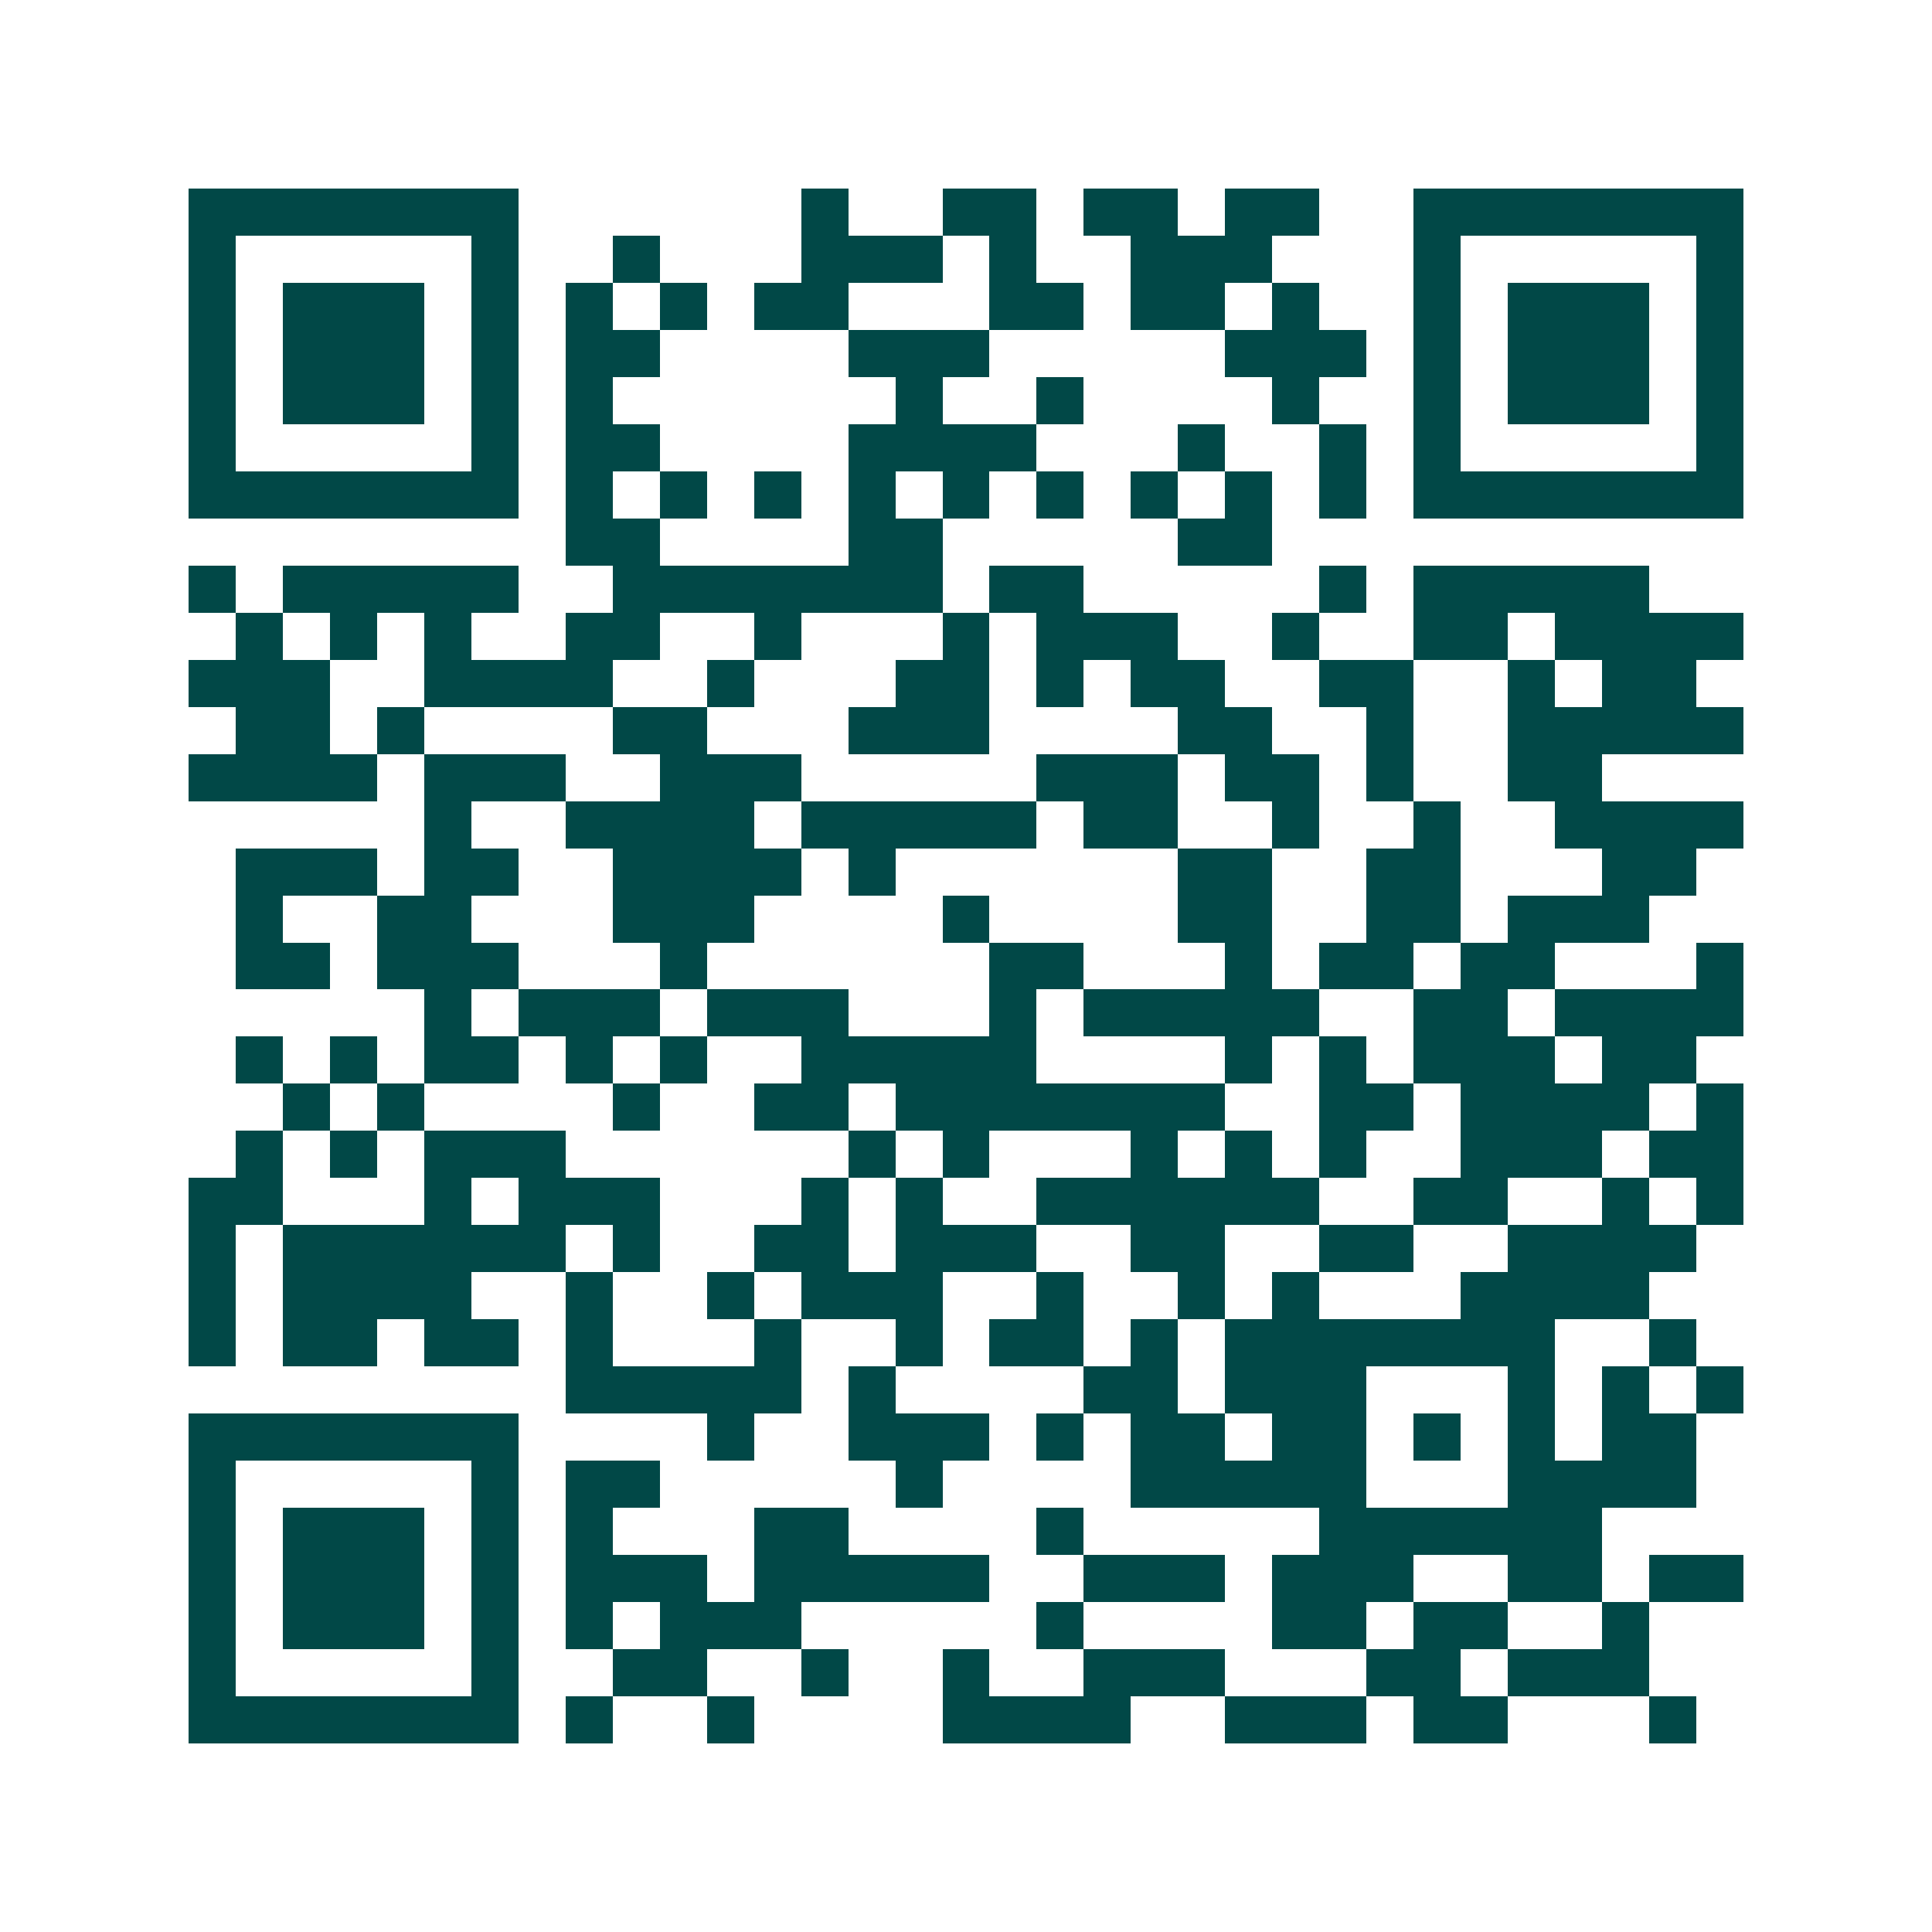 <svg xmlns="http://www.w3.org/2000/svg" width="200" height="200" viewBox="0 0 41 41" shape-rendering="crispEdges"><path fill="#ffffff" d="M0 0h41v41H0z"/><path stroke="#014847" d="M4 4.5h7m6 0h1m2 0h2m1 0h2m1 0h2m2 0h7M4 5.5h1m5 0h1m2 0h1m3 0h3m1 0h1m2 0h3m3 0h1m5 0h1M4 6.5h1m1 0h3m1 0h1m1 0h1m1 0h1m1 0h2m3 0h2m1 0h2m1 0h1m2 0h1m1 0h3m1 0h1M4 7.5h1m1 0h3m1 0h1m1 0h2m4 0h3m5 0h3m1 0h1m1 0h3m1 0h1M4 8.5h1m1 0h3m1 0h1m1 0h1m6 0h1m2 0h1m4 0h1m2 0h1m1 0h3m1 0h1M4 9.5h1m5 0h1m1 0h2m4 0h4m3 0h1m2 0h1m1 0h1m5 0h1M4 10.5h7m1 0h1m1 0h1m1 0h1m1 0h1m1 0h1m1 0h1m1 0h1m1 0h1m1 0h1m1 0h7M12 11.5h2m4 0h2m5 0h2M4 12.5h1m1 0h5m2 0h7m1 0h2m5 0h1m1 0h5M5 13.5h1m1 0h1m1 0h1m2 0h2m2 0h1m3 0h1m1 0h3m2 0h1m2 0h2m1 0h4M4 14.5h3m2 0h4m2 0h1m3 0h2m1 0h1m1 0h2m2 0h2m2 0h1m1 0h2M5 15.5h2m1 0h1m4 0h2m3 0h3m4 0h2m2 0h1m2 0h5M4 16.5h4m1 0h3m2 0h3m5 0h3m1 0h2m1 0h1m2 0h2M9 17.5h1m2 0h4m1 0h5m1 0h2m2 0h1m2 0h1m2 0h4M5 18.5h3m1 0h2m2 0h4m1 0h1m6 0h2m2 0h2m3 0h2M5 19.5h1m2 0h2m3 0h3m4 0h1m4 0h2m2 0h2m1 0h3M5 20.5h2m1 0h3m3 0h1m6 0h2m3 0h1m1 0h2m1 0h2m3 0h1M9 21.5h1m1 0h3m1 0h3m3 0h1m1 0h5m2 0h2m1 0h4M5 22.5h1m1 0h1m1 0h2m1 0h1m1 0h1m2 0h5m4 0h1m1 0h1m1 0h3m1 0h2M6 23.5h1m1 0h1m4 0h1m2 0h2m1 0h7m2 0h2m1 0h4m1 0h1M5 24.5h1m1 0h1m1 0h3m6 0h1m1 0h1m3 0h1m1 0h1m1 0h1m2 0h3m1 0h2M4 25.5h2m3 0h1m1 0h3m3 0h1m1 0h1m2 0h6m2 0h2m2 0h1m1 0h1M4 26.5h1m1 0h6m1 0h1m2 0h2m1 0h3m2 0h2m2 0h2m2 0h4M4 27.5h1m1 0h4m2 0h1m2 0h1m1 0h3m2 0h1m2 0h1m1 0h1m3 0h4M4 28.5h1m1 0h2m1 0h2m1 0h1m3 0h1m2 0h1m1 0h2m1 0h1m1 0h7m2 0h1M12 29.5h5m1 0h1m4 0h2m1 0h3m3 0h1m1 0h1m1 0h1M4 30.5h7m4 0h1m2 0h3m1 0h1m1 0h2m1 0h2m1 0h1m1 0h1m1 0h2M4 31.5h1m5 0h1m1 0h2m5 0h1m4 0h5m3 0h4M4 32.5h1m1 0h3m1 0h1m1 0h1m3 0h2m4 0h1m5 0h6M4 33.5h1m1 0h3m1 0h1m1 0h3m1 0h5m2 0h3m1 0h3m2 0h2m1 0h2M4 34.5h1m1 0h3m1 0h1m1 0h1m1 0h3m5 0h1m4 0h2m1 0h2m2 0h1M4 35.5h1m5 0h1m2 0h2m2 0h1m2 0h1m2 0h3m3 0h2m1 0h3M4 36.5h7m1 0h1m2 0h1m4 0h4m2 0h3m1 0h2m3 0h1"/></svg>
